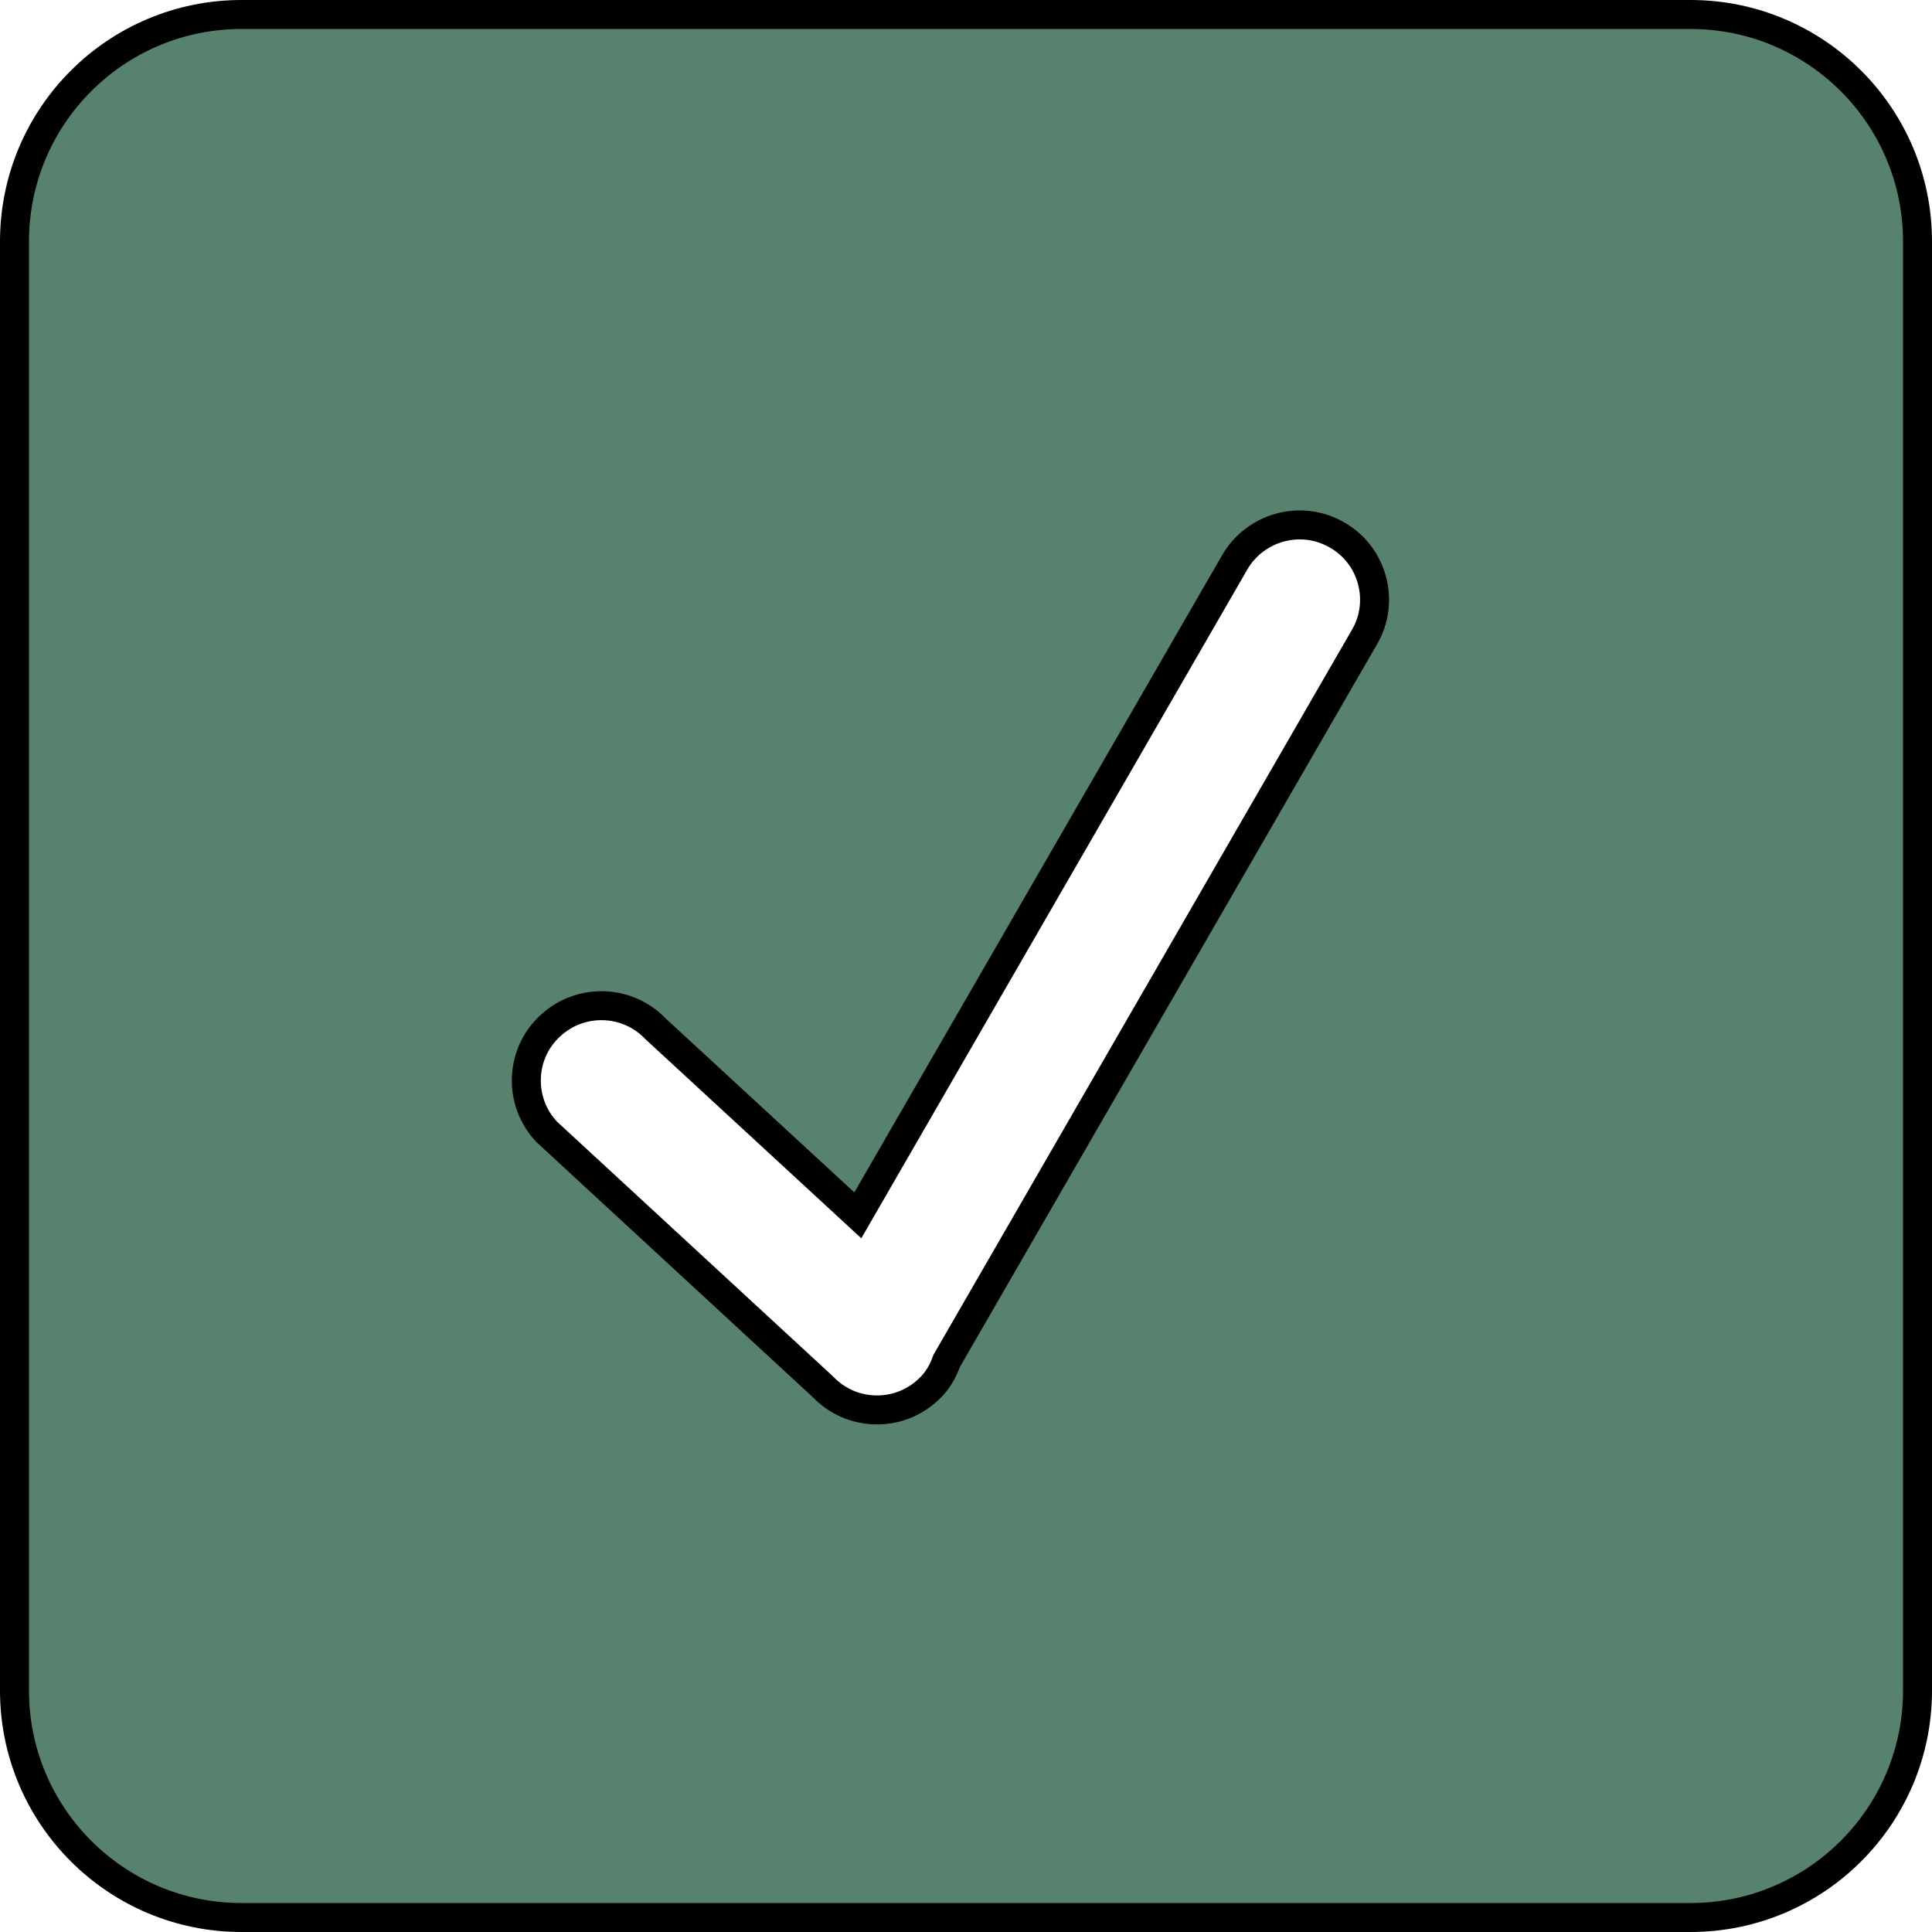 <?xml version="1.0" encoding="UTF-8"?> <svg xmlns="http://www.w3.org/2000/svg" width="800" height="800" viewBox="0 0 800 800" fill="none"><g clip-path="url(#clip0_58_1322)"><path d="M226.339 468.62L226.48 468.769L226.63 468.908L340.785 574.276C352.487 586.519 371.961 587.084 384.393 575.41C388.239 571.924 390.523 567.661 392.004 563.508L564.999 263.79C565.003 263.782 565.007 263.775 565.012 263.768C573.577 249.155 568.51 229.96 553.665 221.546C538.775 212.87 519.882 218.187 511.351 232.713L511.34 232.733L511.329 232.752L355.203 503.254L271.411 425.971C259.682 413.729 240.198 413.162 227.762 424.859C215.227 436.398 214.621 456.22 226.339 468.62ZM100 6H700C751.912 6 794 48.065 794 100V700C794 751.935 751.912 794 700 794H100C48.088 794 6 751.935 6 700V100C6 48.065 48.088 6 100 6Z" fill="#57826E" stroke="black" stroke-width="12"></path></g><defs><clipPath id="clip0_58_1322"><rect width="800" height="800" fill="white"></rect></clipPath></defs></svg> 
